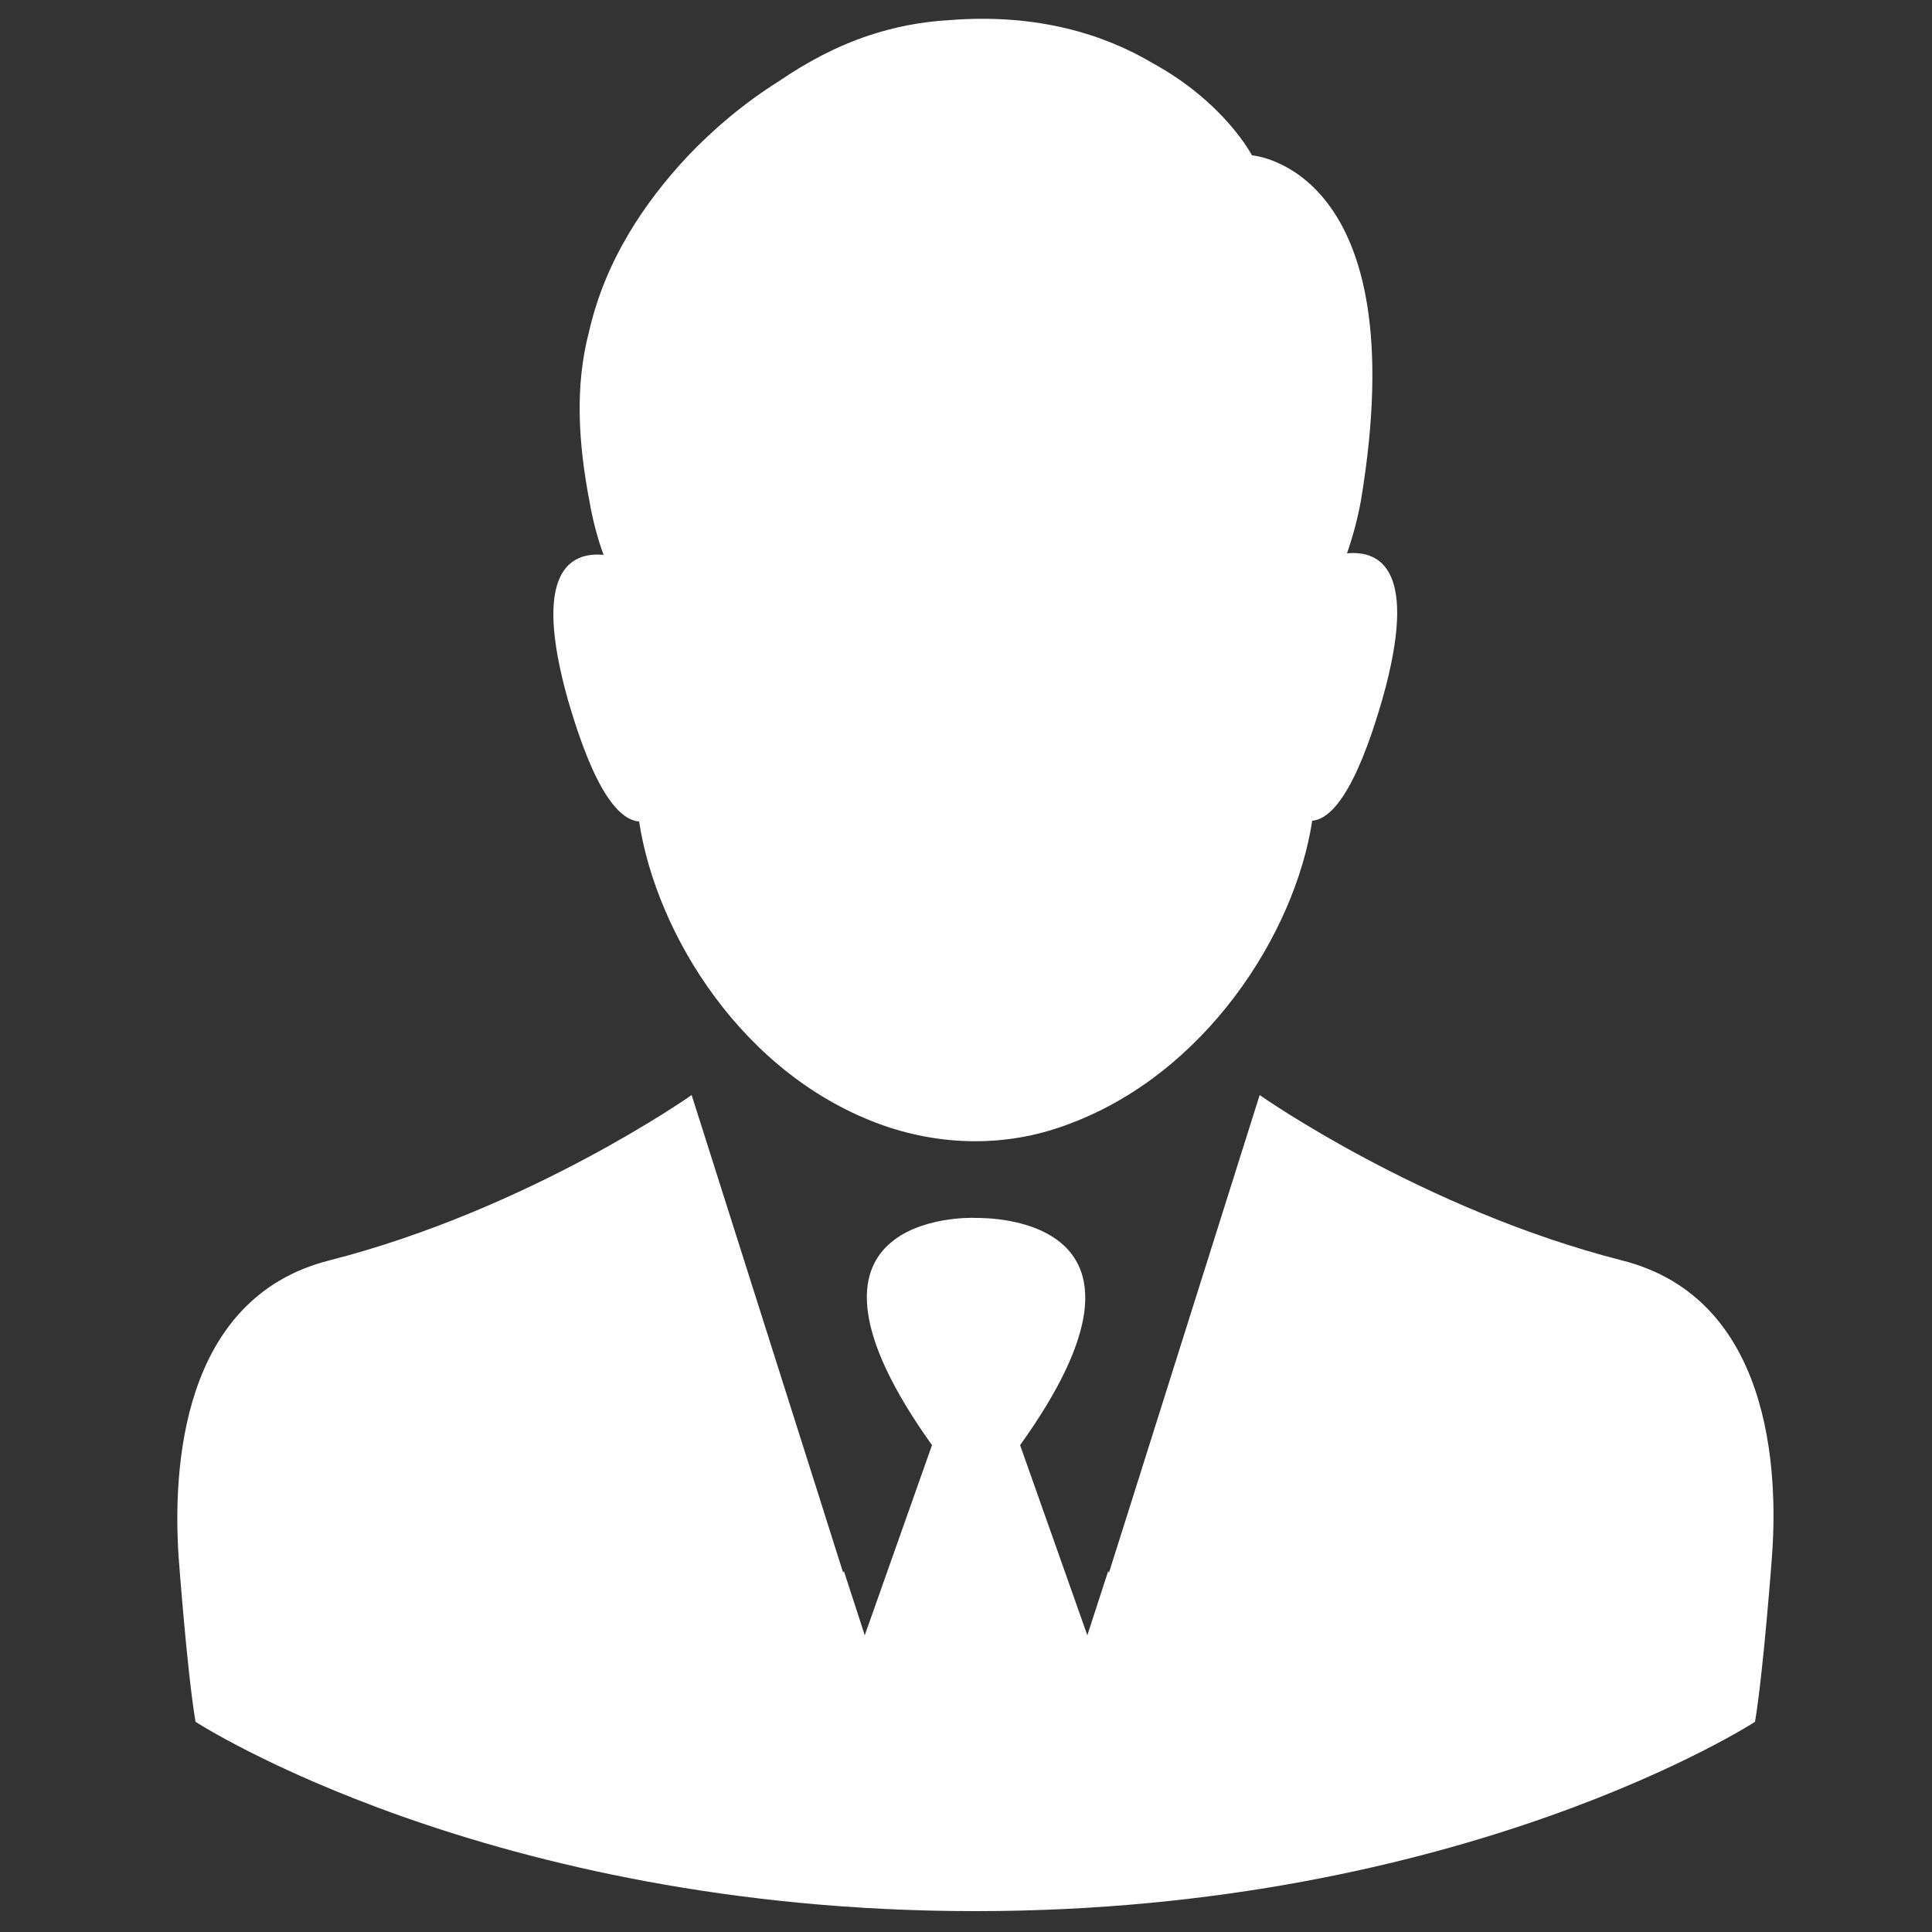 <?xml version="1.0" encoding="utf-8"?>
<!-- Generator: Adobe Illustrator 26.0.2, SVG Export Plug-In . SVG Version: 6.00 Build 0)  -->
<svg version="1.1" id="Vrstva_1" xmlns="http://www.w3.org/2000/svg" xmlns:xlink="http://www.w3.org/1999/xlink" x="0px" y="0px"
	 viewBox="0 0 250 250" style="enable-background:new 0 0 250 250;" xml:space="preserve">
<rect x="0" y="0" width="250" height="250" fill="#333333" stroke="none"/>
<style type="text/css">
	.st0{fill:#FFFFFF;}
</style>
<g>
	<g>
		<g>
			<path class="st0" d="M82.7,106.3c2.2,14.5,13.4,33,31.8,39.4c7.6,2.6,15.8,2.7,23.4-0.1c18.1-6.5,29.7-24.9,31.9-39.4
				c2.4-0.2,5.6-3.6,9.1-15.8c4.7-16.7-0.3-19.2-4.6-18.8c0.8-2.3,1.4-4.6,1.8-6.8c7.2-43.2-14.1-44.7-14.1-44.7s-3.5-6.8-12.8-11.9
				c-6.2-3.7-14.9-6.5-26.3-5.6c-3.7,0.2-7.2,0.9-10.5,2l0,0c-4.2,1.4-8.1,3.5-11.6,5.9c-4.3,2.7-8.3,6-11.9,9.8
				C83.4,26.2,78.3,33.7,76.2,43c-1.8,6.9-1.4,14.2,0.1,22l0,0c0.4,2.3,1,4.6,1.8,6.8c-4.3-0.4-9.3,2.1-4.6,18.8
				C77,102.7,80.2,106.1,82.7,106.3z"/>
			<path class="st0" d="M209.9,163.1c-25.9-6.6-46.9-21.4-46.9-21.4l-16.4,52l-3.1,9.8l-0.1-0.2l-2.7,8.3L132,187
				c21.3-29.7-4.3-29.4-5.7-29.4c-1.4-0.1-27-0.4-5.7,29.4l-8.7,24.6l-2.7-8.3l-0.1,0.2l-3.1-9.8l-16.5-52c0,0-21,14.8-46.9,21.4
				c-19.3,4.9-20.2,27.2-19.5,38.2c0,0,1.1,15,2.2,21.5c0,0,37.7,24.5,100.9,24.5c63.2,0,100.9-24.5,100.9-24.5
				c1.1-6.6,2.2-21.5,2.2-21.5C230.1,190.3,229.2,168,209.9,163.1z"/>
		</g>
	</g>
</g>
</svg>
